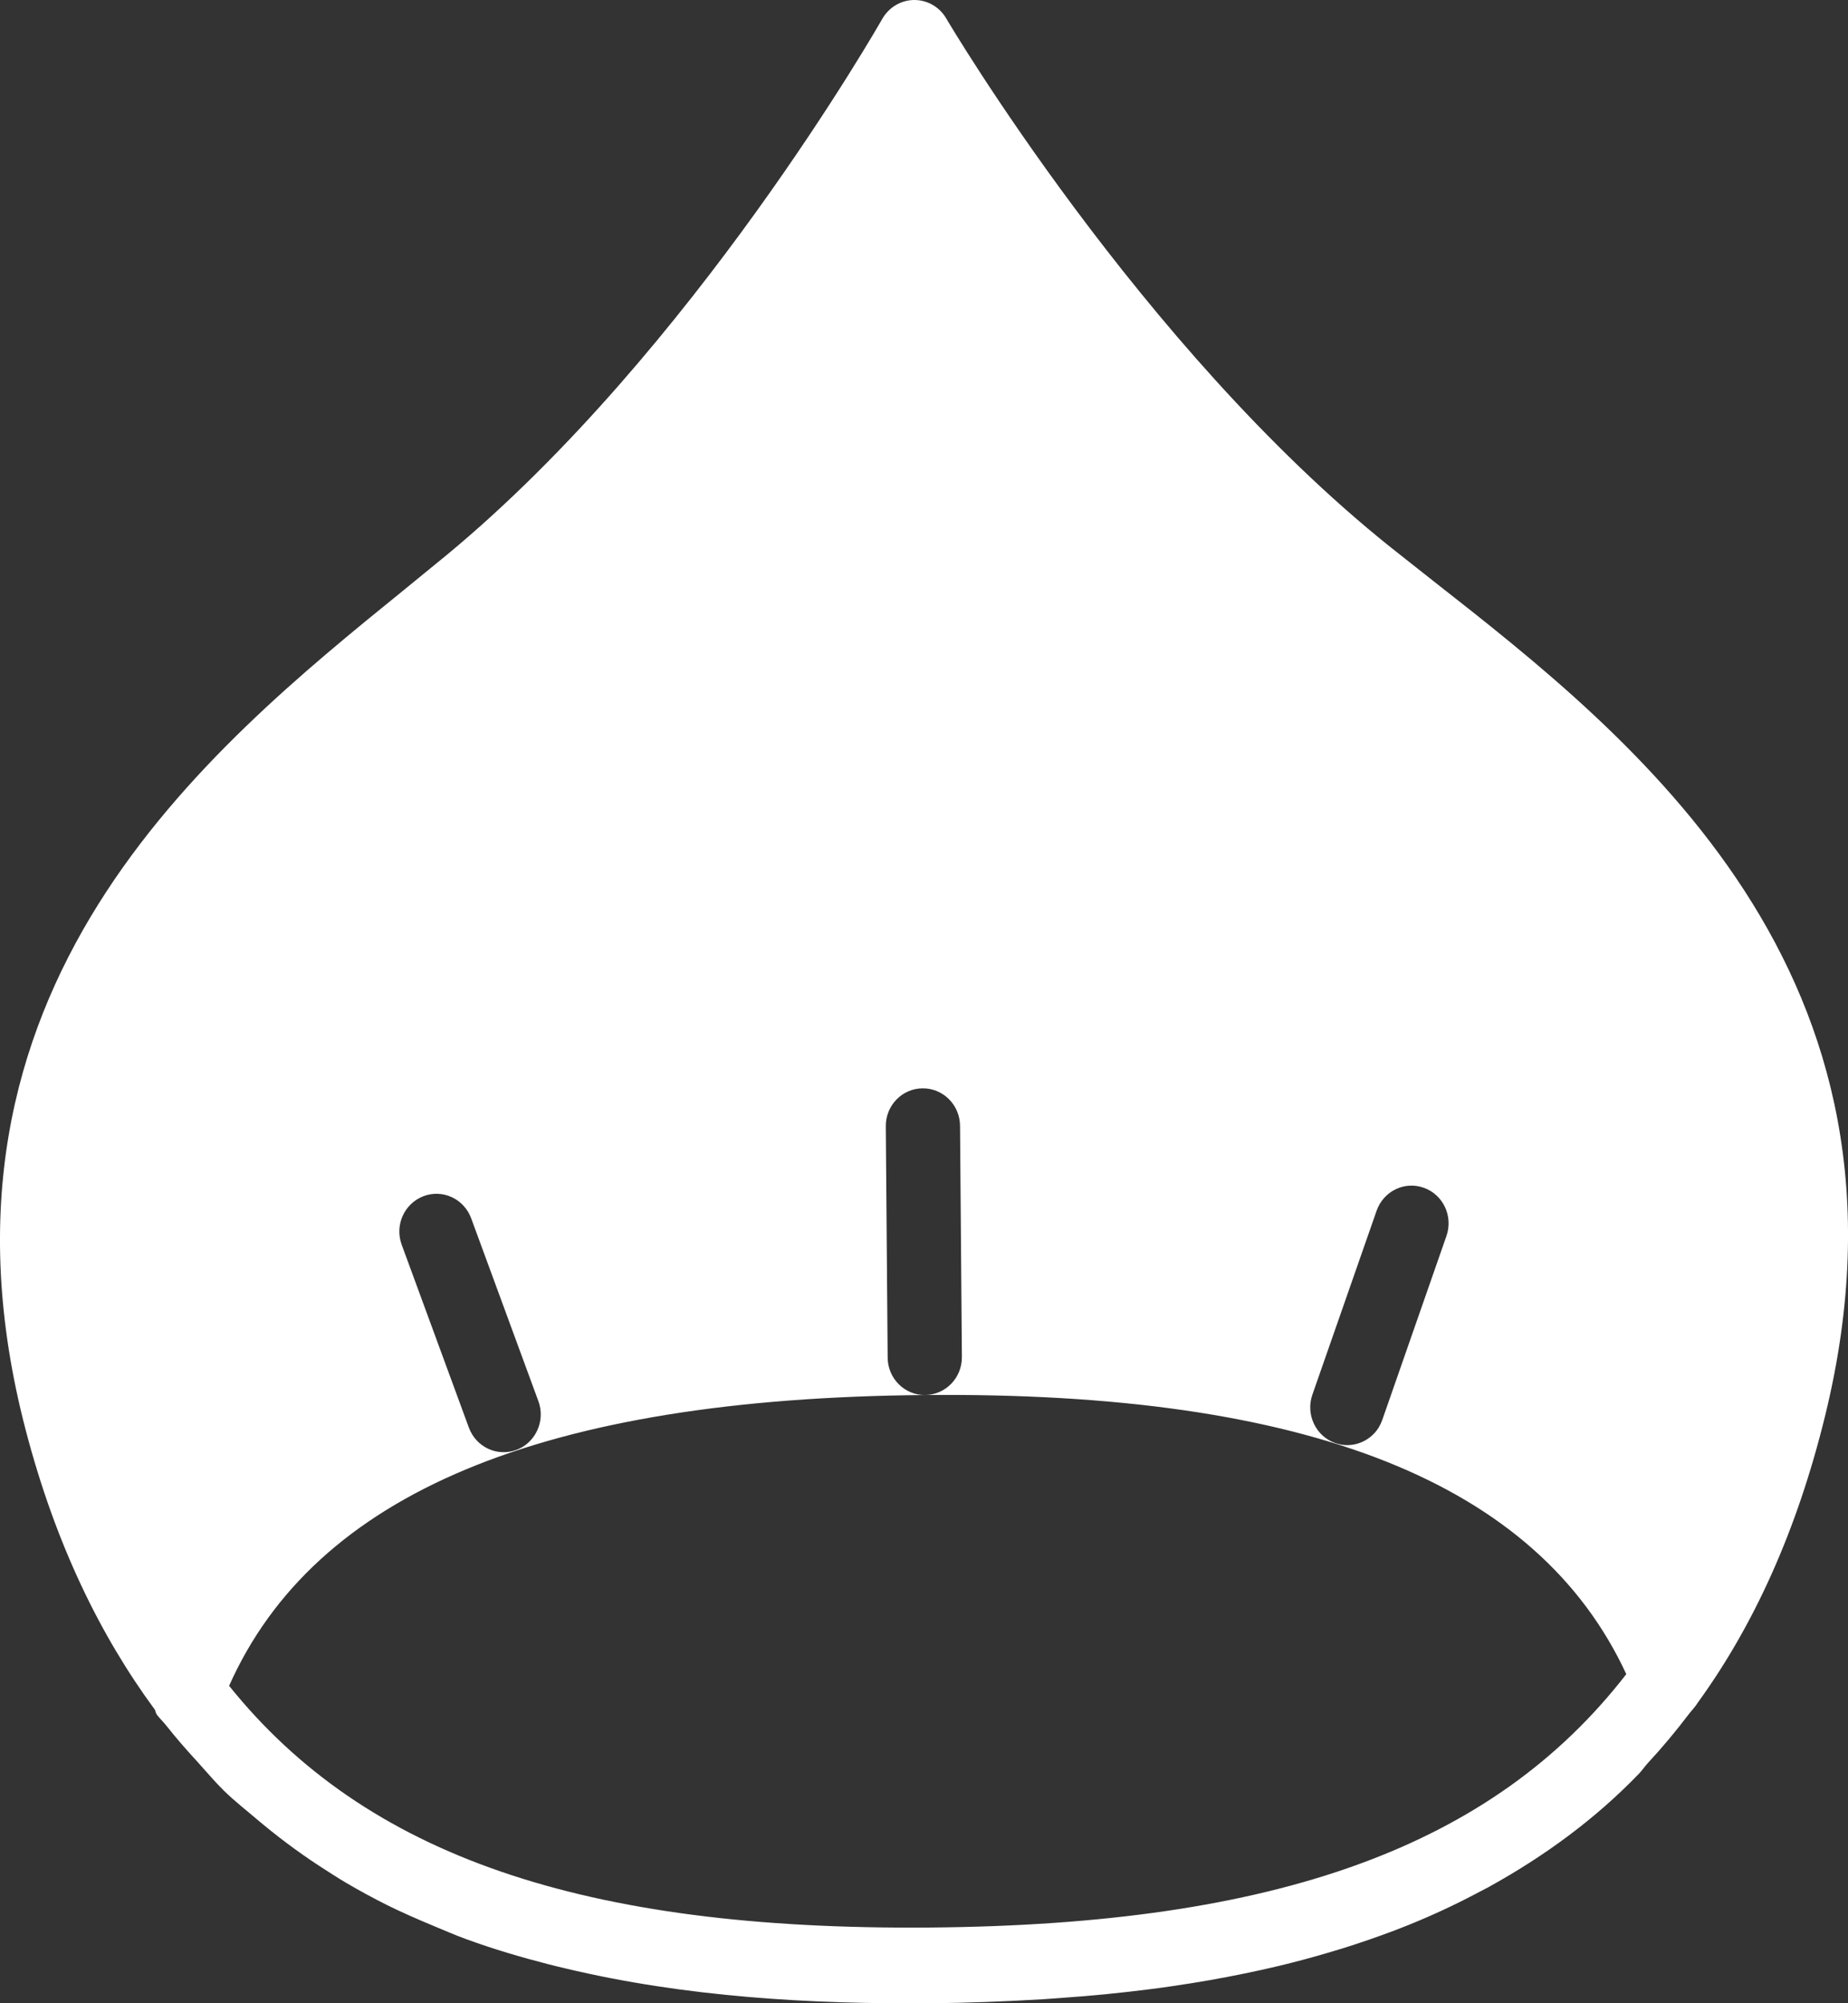 <svg width="36" height="39" viewBox="0 0 36 39" fill="none" xmlns="http://www.w3.org/2000/svg">
<rect x="0" y="0" width="36" height="39" fill="#333333" stroke="none"/>
<g clip-path="url(#clip0_3280_11536)">
<path d="M17.807 1.32563e-05C18.063 -0.002 18.302 0.134 18.433 0.359C18.47 0.423 22.213 6.754 27.087 10.652L27.928 11.316C31.803 14.352 37.658 18.939 35.559 27.544C35.001 29.831 34.147 31.666 33.081 33.138C33.014 33.244 32.959 33.294 32.911 33.356C32.652 33.698 32.382 34.021 32.101 34.324C32.038 34.393 31.986 34.472 31.922 34.537C31.076 35.413 30.093 36.135 28.987 36.745C28.907 36.788 28.826 36.827 28.747 36.87C28.33 37.09 27.893 37.293 27.437 37.477C27.258 37.55 27.076 37.618 26.895 37.683C26.563 37.802 26.224 37.915 25.873 38.016C25.558 38.109 25.241 38.195 24.922 38.271C24.699 38.324 24.471 38.375 24.239 38.422C23.779 38.517 23.32 38.597 22.857 38.664C22.709 38.686 22.559 38.708 22.407 38.726C21.843 38.798 21.281 38.854 20.721 38.893C20.586 38.902 20.455 38.914 20.319 38.922C19.578 38.966 18.841 38.994 18.122 39C15.817 39.019 13.361 38.882 11.016 38.322C10.903 38.296 10.791 38.268 10.68 38.24C10.142 38.102 9.611 37.945 9.09 37.755C8.861 37.673 8.646 37.576 8.426 37.486C8.128 37.362 7.832 37.233 7.543 37.09C7.268 36.953 7.003 36.808 6.743 36.656C6.563 36.55 6.389 36.435 6.213 36.322C5.781 36.039 5.372 35.731 4.985 35.402C4.778 35.226 4.565 35.06 4.367 34.867C4.19 34.694 4.028 34.5 3.86 34.315C3.649 34.085 3.441 33.85 3.243 33.599C3.183 33.522 3.113 33.459 3.055 33.381C3.034 33.353 3.032 33.316 3.017 33.286C1.956 31.845 1.084 30.072 0.5 27.839C-1.739 19.271 4.042 14.588 7.868 11.486L8.698 10.808C13.505 6.836 17.15 0.432 17.187 0.368C17.317 0.141 17.552 0.002 17.807 1.32563e-05ZM8.249 23.288C7.873 23.433 7.685 23.855 7.826 24.235L9.134 27.794C9.275 28.175 9.69 28.368 10.065 28.225C10.167 28.186 10.255 28.127 10.326 28.052C10.517 27.855 10.59 27.555 10.488 27.278L9.179 23.719C9.038 23.338 8.623 23.145 8.249 23.288ZM17.972 21.188C17.572 21.191 17.251 21.524 17.256 21.93L17.292 26.43C17.295 26.837 17.622 27.163 18.021 27.159C10.573 27.221 6.135 29.072 4.463 32.82C7.123 36.129 11.358 37.582 18.111 37.526C24.865 37.471 29.075 35.955 31.681 32.593C29.953 28.867 25.479 27.089 18.021 27.159C18.221 27.157 18.401 27.073 18.531 26.939C18.66 26.806 18.74 26.621 18.738 26.417L18.702 21.917C18.699 21.511 18.372 21.185 17.973 21.188H17.972ZM27.739 23.125C27.363 22.988 26.951 23.189 26.817 23.571L25.566 27.152C25.432 27.535 25.629 27.956 26.004 28.091C26.278 28.191 26.571 28.111 26.762 27.914C26.834 27.841 26.89 27.749 26.927 27.645L28.177 24.064C28.312 23.681 28.115 23.26 27.739 23.125Z" fill="white"/>
</g>
<defs>
<clipPath id="clip0_3280_11536">
<rect width="36" height="39" fill="white"/>
</clipPath>
</defs>
</svg>
